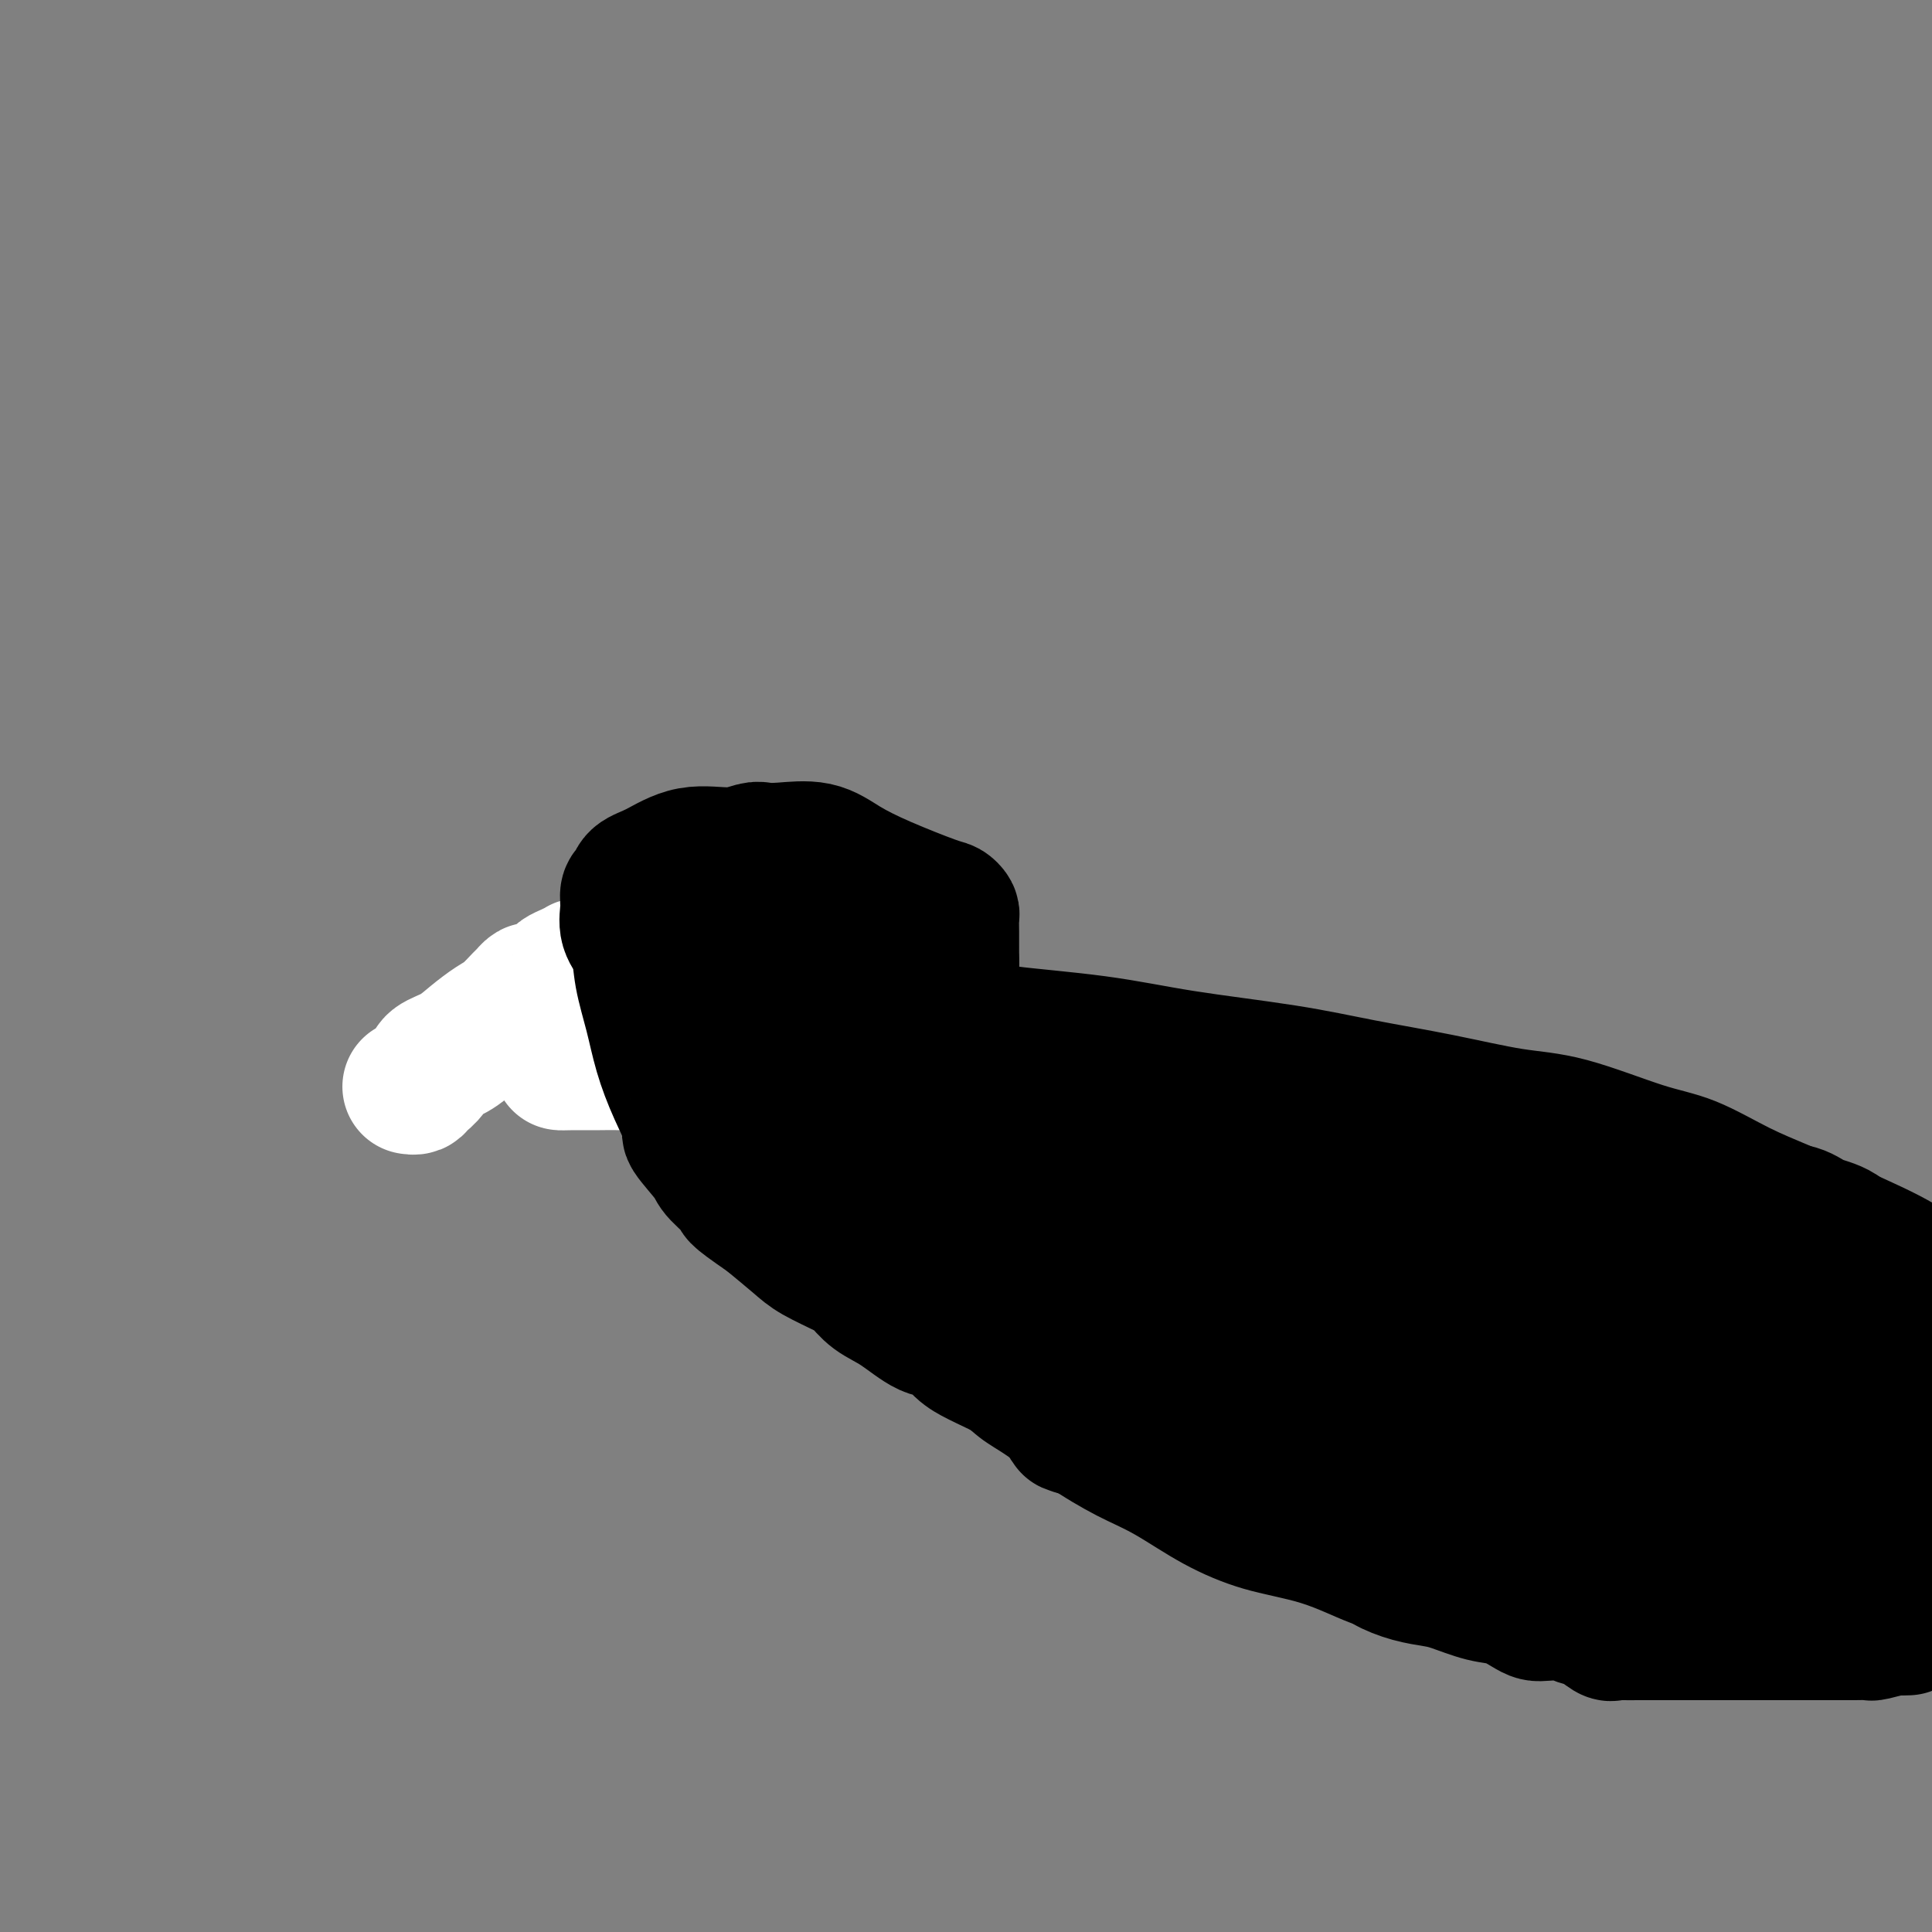 <svg viewBox='0 0 400 400' version='1.1' xmlns='http://www.w3.org/2000/svg' xmlns:xlink='http://www.w3.org/1999/xlink'><rect x="0" y="0" width="400" height="400" fill="#808080" stroke="none"/><g fill='none' stroke='#000000' stroke-width='4' stroke-linecap='round' stroke-linejoin='round'><path d='M133,187c-0.112,-0.487 -0.224,-0.973 0,-1c0.224,-0.027 0.785,0.407 1,0c0.215,-0.407 0.085,-1.653 0,-2c-0.085,-0.347 -0.125,0.205 0,0c0.125,-0.205 0.413,-1.168 1,-2c0.587,-0.832 1.471,-1.532 2,-2c0.529,-0.468 0.703,-0.704 1,-1c0.297,-0.296 0.717,-0.653 1,-1c0.283,-0.347 0.431,-0.685 1,-1c0.569,-0.315 1.561,-0.606 2,-1c0.439,-0.394 0.324,-0.889 1,-1c0.676,-0.111 2.143,0.164 3,0c0.857,-0.164 1.105,-0.766 1,-1c-0.105,-0.234 -0.562,-0.101 0,0c0.562,0.101 2.143,0.171 3,0c0.857,-0.171 0.990,-0.582 2,-1c1.010,-0.418 2.896,-0.844 4,-1c1.104,-0.156 1.427,-0.042 2,0c0.573,0.042 1.395,0.011 2,0c0.605,-0.011 0.994,-0.003 2,0c1.006,0.003 2.628,0.001 3,0c0.372,-0.001 -0.508,-0.000 0,0c0.508,0.000 2.404,0.000 4,0c1.596,-0.000 2.891,-0.000 4,0c1.109,0.000 2.031,0.000 3,0c0.969,-0.000 1.984,-0.000 3,0'/><path d='M179,172c6.079,-0.668 2.776,-0.338 2,0c-0.776,0.338 0.975,0.683 2,1c1.025,0.317 1.325,0.604 2,1c0.675,0.396 1.724,0.900 2,1c0.276,0.100 -0.222,-0.205 0,0c0.222,0.205 1.163,0.918 2,2c0.837,1.082 1.569,2.532 2,3c0.431,0.468 0.559,-0.047 1,0c0.441,0.047 1.194,0.656 2,1c0.806,0.344 1.664,0.424 2,1c0.336,0.576 0.150,1.650 0,2c-0.150,0.350 -0.266,-0.022 0,0c0.266,0.022 0.912,0.439 1,1c0.088,0.561 -0.384,1.265 0,2c0.384,0.735 1.623,1.500 2,2c0.377,0.500 -0.109,0.735 0,1c0.109,0.265 0.813,0.561 1,1c0.187,0.439 -0.142,1.021 0,2c0.142,0.979 0.756,2.356 1,3c0.244,0.644 0.118,0.554 0,1c-0.118,0.446 -0.227,1.429 0,2c0.227,0.571 0.792,0.731 1,1c0.208,0.269 0.059,0.648 0,1c-0.059,0.352 -0.030,0.676 0,1'/><path d='M202,202c1.238,3.139 0.332,0.486 0,0c-0.332,-0.486 -0.089,1.193 0,2c0.089,0.807 0.024,0.741 0,1c-0.024,0.259 -0.006,0.843 0,1c0.006,0.157 0.002,-0.113 0,0c-0.002,0.113 -0.000,0.609 0,1c0.000,0.391 0.000,0.679 0,1c-0.000,0.321 -0.000,0.677 0,1c0.000,0.323 0.000,0.612 0,1c-0.000,0.388 -0.000,0.874 0,1c0.000,0.126 0.000,-0.107 0,0c-0.000,0.107 -0.000,0.553 0,1'/><path d='M202,212c0.000,1.931 0.000,1.760 0,2c-0.000,0.240 -0.000,0.891 0,1c0.000,0.109 0.000,-0.326 0,0c-0.000,0.326 -0.000,1.411 0,2c0.000,0.589 0.000,0.683 0,1c-0.000,0.317 -0.000,0.858 0,1c0.000,0.142 0.001,-0.116 0,0c-0.001,0.116 -0.003,0.606 0,1c0.003,0.394 0.011,0.693 0,1c-0.011,0.307 -0.041,0.621 0,1c0.041,0.379 0.155,0.823 0,1c-0.155,0.177 -0.577,0.089 -1,0'/><path d='M201,223c-0.390,1.718 -0.864,0.513 -1,0c-0.136,-0.513 0.068,-0.334 0,0c-0.068,0.334 -0.408,0.821 -1,1c-0.592,0.179 -1.436,0.048 -2,0c-0.564,-0.048 -0.848,-0.013 -1,0c-0.152,0.013 -0.174,0.003 -1,0c-0.826,-0.003 -2.458,-0.001 -3,0c-0.542,0.001 0.004,-0.001 0,0c-0.004,0.001 -0.560,0.004 -1,0c-0.440,-0.004 -0.766,-0.015 -1,0c-0.234,0.015 -0.377,0.057 -1,0c-0.623,-0.057 -1.725,-0.211 -2,0c-0.275,0.211 0.278,0.789 0,1c-0.278,0.211 -1.388,0.057 -2,0c-0.612,-0.057 -0.727,-0.015 -1,0c-0.273,0.015 -0.703,0.004 -1,0c-0.297,-0.004 -0.461,-0.001 -1,0c-0.539,0.001 -1.454,0.000 -2,0c-0.546,-0.000 -0.724,-0.000 -1,0c-0.276,0.000 -0.650,0.000 -1,0c-0.350,-0.000 -0.675,-0.000 -1,0c-0.325,0.000 -0.651,0.000 -1,0c-0.349,-0.000 -0.722,-0.000 -1,0c-0.278,0.000 -0.459,0.000 -1,0c-0.541,-0.000 -1.440,-0.000 -2,0c-0.560,0.000 -0.780,0.000 -1,0'/><path d='M171,225c-5.141,0.070 -2.994,-0.753 -2,-1c0.994,-0.247 0.835,0.084 0,0c-0.835,-0.084 -2.348,-0.581 -3,-1c-0.652,-0.419 -0.445,-0.760 -1,-1c-0.555,-0.240 -1.873,-0.379 -3,-1c-1.127,-0.621 -2.062,-1.723 -3,-2c-0.938,-0.277 -1.878,0.272 -3,0c-1.122,-0.272 -2.428,-1.363 -3,-2c-0.572,-0.637 -0.412,-0.818 -1,-1c-0.588,-0.182 -1.923,-0.363 -3,-1c-1.077,-0.637 -1.896,-1.730 -2,-2c-0.104,-0.270 0.505,0.282 0,0c-0.505,-0.282 -2.125,-1.399 -3,-2c-0.875,-0.601 -1.004,-0.686 -1,-1c0.004,-0.314 0.143,-0.858 0,-1c-0.143,-0.142 -0.568,0.118 -1,0c-0.432,-0.118 -0.873,-0.613 -1,-1c-0.127,-0.387 0.058,-0.667 0,-1c-0.058,-0.333 -0.358,-0.718 -1,-1c-0.642,-0.282 -1.625,-0.461 -2,-1c-0.375,-0.539 -0.143,-1.440 0,-2c0.143,-0.560 0.196,-0.781 0,-1c-0.196,-0.219 -0.641,-0.436 -1,-1c-0.359,-0.564 -0.631,-1.475 -1,-2c-0.369,-0.525 -0.835,-0.666 -1,-1c-0.165,-0.334 -0.031,-0.863 0,-1c0.031,-0.137 -0.043,0.118 0,0c0.043,-0.118 0.204,-0.609 0,-1c-0.204,-0.391 -0.773,-0.683 -1,-1c-0.227,-0.317 -0.114,-0.658 0,-1'/><path d='M134,194c-1.547,-2.809 -0.415,-1.331 0,-1c0.415,0.331 0.111,-0.485 0,-1c-0.111,-0.515 -0.030,-0.730 0,-1c0.030,-0.270 0.008,-0.597 0,-1c-0.008,-0.403 -0.002,-0.882 0,-1c0.002,-0.118 0.001,0.126 0,0c-0.001,-0.126 -0.000,-0.621 0,-1c0.000,-0.379 0.000,-0.640 0,-1c-0.000,-0.360 -0.000,-0.817 0,-1c0.000,-0.183 0.000,-0.091 0,0'/><path d='M134,186c-0.194,-1.226 -0.677,-0.290 -1,0c-0.323,0.290 -0.484,-0.067 -1,0c-0.516,0.067 -1.385,0.558 -2,1c-0.615,0.442 -0.976,0.836 -1,1c-0.024,0.164 0.288,0.100 0,0c-0.288,-0.100 -1.177,-0.234 -2,0c-0.823,0.234 -1.582,0.836 -2,1c-0.418,0.164 -0.497,-0.110 -1,0c-0.503,0.110 -1.430,0.603 -2,1c-0.570,0.397 -0.783,0.698 -1,1c-0.217,0.302 -0.440,0.604 -1,1c-0.560,0.396 -1.458,0.885 -2,1c-0.542,0.115 -0.727,-0.142 -1,0c-0.273,0.142 -0.635,0.685 -1,1c-0.365,0.315 -0.735,0.402 -1,1c-0.265,0.598 -0.426,1.705 -1,2c-0.574,0.295 -1.560,-0.223 -2,0c-0.440,0.223 -0.334,1.186 -1,2c-0.666,0.814 -2.104,1.478 -3,2c-0.896,0.522 -1.251,0.902 -2,2c-0.749,1.098 -1.891,2.914 -3,4c-1.109,1.086 -2.185,1.443 -3,2c-0.815,0.557 -1.369,1.315 -2,2c-0.631,0.685 -1.340,1.297 -2,2c-0.660,0.703 -1.272,1.499 -2,2c-0.728,0.501 -1.571,0.709 -2,1c-0.429,0.291 -0.444,0.666 -1,1c-0.556,0.334 -1.654,0.625 -2,1c-0.346,0.375 0.061,0.832 0,1c-0.061,0.168 -0.589,0.048 -1,0c-0.411,-0.048 -0.706,-0.024 -1,0'/><path d='M87,219c-4.081,3.340 -1.785,0.691 -1,0c0.785,-0.691 0.058,0.577 0,1c-0.058,0.423 0.552,0.001 1,0c0.448,-0.001 0.735,0.417 1,0c0.265,-0.417 0.507,-1.670 1,-2c0.493,-0.330 1.235,0.264 2,0c0.765,-0.264 1.552,-1.385 2,-2c0.448,-0.615 0.556,-0.724 1,-1c0.444,-0.276 1.223,-0.718 2,-1c0.777,-0.282 1.551,-0.404 2,-1c0.449,-0.596 0.572,-1.666 1,-2c0.428,-0.334 1.161,0.069 2,0c0.839,-0.069 1.783,-0.610 2,-1c0.217,-0.390 -0.292,-0.630 0,-1c0.292,-0.370 1.386,-0.869 2,-1c0.614,-0.131 0.747,0.105 1,0c0.253,-0.105 0.627,-0.553 1,-1'/><path d='M107,207c3.306,-1.791 1.572,-0.269 1,0c-0.572,0.269 0.017,-0.716 1,-1c0.983,-0.284 2.361,0.134 3,0c0.639,-0.134 0.538,-0.820 1,-1c0.462,-0.180 1.485,0.145 2,0c0.515,-0.145 0.521,-0.761 1,-1c0.479,-0.239 1.433,-0.103 2,0c0.567,0.103 0.749,0.171 1,0c0.251,-0.171 0.571,-0.582 1,-1c0.429,-0.418 0.966,-0.843 2,-1c1.034,-0.157 2.566,-0.046 3,0c0.434,0.046 -0.231,0.026 0,0c0.231,-0.026 1.356,-0.059 2,0c0.644,0.059 0.807,0.208 1,0c0.193,-0.208 0.415,-0.774 1,-1c0.585,-0.226 1.533,-0.113 2,0c0.467,0.113 0.454,0.226 1,0c0.546,-0.226 1.652,-0.793 2,-1c0.348,-0.207 -0.060,-0.056 0,0c0.060,0.056 0.589,0.016 1,0c0.411,-0.016 0.706,-0.008 1,0'/><path d='M136,200c4.310,-1.086 0.584,-0.301 -1,0c-1.584,0.301 -1.025,0.118 -1,0c0.025,-0.118 -0.484,-0.172 -1,0c-0.516,0.172 -1.039,0.571 -2,1c-0.961,0.429 -2.360,0.888 -3,1c-0.640,0.112 -0.521,-0.124 -1,0c-0.479,0.124 -1.555,0.607 -2,1c-0.445,0.393 -0.257,0.697 -1,1c-0.743,0.303 -2.416,0.606 -3,1c-0.584,0.394 -0.081,0.879 -1,1c-0.919,0.121 -3.262,-0.122 -4,0c-0.738,0.122 0.129,0.610 0,1c-0.129,0.390 -1.256,0.682 -2,1c-0.744,0.318 -1.107,0.663 -2,1c-0.893,0.337 -2.317,0.668 -3,1c-0.683,0.332 -0.624,0.666 -1,1c-0.376,0.334 -1.188,0.667 -2,1'/><path d='M106,212c-5.043,1.957 -2.652,0.848 -2,1c0.652,0.152 -0.436,1.565 -1,2c-0.564,0.435 -0.603,-0.109 -1,0c-0.397,0.109 -1.153,0.870 -2,1c-0.847,0.130 -1.784,-0.372 -2,0c-0.216,0.372 0.289,1.619 0,2c-0.289,0.381 -1.373,-0.104 -2,0c-0.627,0.104 -0.798,0.798 -1,1c-0.202,0.202 -0.435,-0.087 -1,0c-0.565,0.087 -1.461,0.549 -2,1c-0.539,0.451 -0.722,0.892 -1,1c-0.278,0.108 -0.653,-0.116 -1,0c-0.347,0.116 -0.666,0.570 -1,1c-0.334,0.430 -0.682,0.834 -1,1c-0.318,0.166 -0.607,0.094 -1,0c-0.393,-0.094 -0.889,-0.211 -1,0c-0.111,0.211 0.162,0.749 0,1c-0.162,0.251 -0.761,0.215 -1,0c-0.239,-0.215 -0.120,-0.607 0,-1'/><path d='M85,223c-3.098,1.658 -0.344,0.304 1,0c1.344,-0.304 1.277,0.442 2,0c0.723,-0.442 2.235,-2.072 4,-3c1.765,-0.928 3.784,-1.153 6,-2c2.216,-0.847 4.628,-2.317 6,-3c1.372,-0.683 1.703,-0.578 3,-1c1.297,-0.422 3.559,-1.371 5,-2c1.441,-0.629 2.062,-0.937 3,-1c0.938,-0.063 2.195,0.119 3,0c0.805,-0.119 1.159,-0.539 2,-1c0.841,-0.461 2.169,-0.965 3,-1c0.831,-0.035 1.166,0.397 2,0c0.834,-0.397 2.168,-1.623 3,-2c0.832,-0.377 1.161,0.095 2,0c0.839,-0.095 2.189,-0.756 3,-1c0.811,-0.244 1.083,-0.069 2,0c0.917,0.069 2.481,0.032 3,0c0.519,-0.032 -0.005,-0.060 0,0c0.005,0.060 0.540,0.209 1,0c0.460,-0.209 0.846,-0.774 1,-1c0.154,-0.226 0.077,-0.113 0,0'/><path d='M156,186c0.084,-0.429 0.169,-0.857 0,-1c-0.169,-0.143 -0.591,0.000 -1,0c-0.409,-0.000 -0.806,-0.144 -1,0c-0.194,0.144 -0.186,0.575 0,1c0.186,0.425 0.550,0.845 1,1c0.450,0.155 0.986,0.044 1,0c0.014,-0.044 -0.493,-0.022 -1,0'/><path d='M155,187c-0.373,0.110 -0.804,-0.114 -1,0c-0.196,0.114 -0.155,0.566 0,1c0.155,0.434 0.424,0.848 1,1c0.576,0.152 1.460,0.041 2,0c0.540,-0.041 0.736,-0.011 1,0c0.264,0.011 0.595,0.003 1,0c0.405,-0.003 0.883,0.000 1,0c0.117,-0.000 -0.125,-0.003 0,0c0.125,0.003 0.619,0.012 1,0c0.381,-0.012 0.649,-0.045 1,0c0.351,0.045 0.785,0.167 1,0c0.215,-0.167 0.212,-0.622 0,-1c-0.212,-0.378 -0.632,-0.679 -1,-1c-0.368,-0.321 -0.684,-0.660 -1,-1'/><path d='M161,186c-0.488,-0.631 -0.709,-0.709 -1,-1c-0.291,-0.291 -0.652,-0.796 -1,-1c-0.348,-0.204 -0.684,-0.107 -1,0c-0.316,0.107 -0.611,0.224 -1,0c-0.389,-0.224 -0.872,-0.788 -1,-1c-0.128,-0.212 0.099,-0.071 0,0c-0.099,0.071 -0.524,0.072 -1,0c-0.476,-0.072 -1.004,-0.216 -1,0c0.004,0.216 0.540,0.794 1,1c0.460,0.206 0.844,0.041 1,0c0.156,-0.041 0.083,0.040 0,0c-0.083,-0.040 -0.176,-0.203 0,0c0.176,0.203 0.622,0.772 1,1c0.378,0.228 0.689,0.114 1,0'/><path d='M158,185c0.311,0.533 0.089,0.867 0,1c-0.089,0.133 -0.044,0.067 0,0'/><path d='M168,227c0.039,0.233 0.079,0.467 0,1c-0.079,0.533 -0.276,1.366 0,4c0.276,2.634 1.024,7.069 2,11c0.976,3.931 2.181,7.356 3,10c0.819,2.644 1.254,4.505 2,7c0.746,2.495 1.804,5.624 3,8c1.196,2.376 2.531,3.997 4,6c1.469,2.003 3.072,4.386 5,7c1.928,2.614 4.181,5.460 6,7c1.819,1.540 3.205,1.774 5,3c1.795,1.226 3.999,3.445 6,5c2.001,1.555 3.801,2.445 6,4c2.199,1.555 4.799,3.775 8,6c3.201,2.225 7.003,4.457 10,6c2.997,1.543 5.190,2.398 8,4c2.810,1.602 6.238,3.951 10,6c3.762,2.049 7.859,3.799 12,5c4.141,1.201 8.328,1.855 12,3c3.672,1.145 6.830,2.783 10,4c3.170,1.217 6.351,2.014 10,3c3.649,0.986 7.766,2.162 11,3c3.234,0.838 5.586,1.339 8,2c2.414,0.661 4.890,1.484 7,2c2.110,0.516 3.856,0.727 6,1c2.144,0.273 4.688,0.609 7,1c2.312,0.391 4.392,0.836 6,1c1.608,0.164 2.745,0.047 4,0c1.255,-0.047 2.627,-0.023 4,0'/><path d='M343,347c4.883,0.464 3.590,0.124 4,0c0.410,-0.124 2.522,-0.033 4,0c1.478,0.033 2.322,0.009 3,0c0.678,-0.009 1.190,-0.002 2,0c0.810,0.002 1.918,0.001 3,0c1.082,-0.001 2.139,-0.000 3,0c0.861,0.000 1.527,0.000 2,0c0.473,-0.000 0.753,-0.000 1,0c0.247,0.000 0.462,0.000 1,0c0.538,-0.000 1.399,-0.000 2,0c0.601,0.000 0.942,0.000 1,0c0.058,-0.000 -0.168,-0.000 0,0c0.168,0.000 0.728,0.001 1,0c0.272,-0.001 0.255,-0.004 1,0c0.745,0.004 2.252,0.015 3,0c0.748,-0.015 0.737,-0.056 1,0c0.263,0.056 0.802,0.207 1,0c0.198,-0.207 0.057,-0.774 0,-1c-0.057,-0.226 -0.028,-0.113 0,0'/><path d='M201,226c0.789,0.000 1.578,0.000 2,0c0.422,-0.000 0.478,-0.000 1,0c0.522,0.000 1.512,0.000 3,0c1.488,-0.000 3.475,-0.000 5,0c1.525,0.000 2.587,0.000 4,0c1.413,-0.000 3.177,-0.001 5,0c1.823,0.001 3.703,0.005 6,0c2.297,-0.005 5.009,-0.020 7,0c1.991,0.020 3.261,0.075 6,0c2.739,-0.075 6.948,-0.281 10,0c3.052,0.281 4.948,1.050 8,2c3.052,0.950 7.261,2.081 11,3c3.739,0.919 7.008,1.626 10,2c2.992,0.374 5.707,0.416 9,1c3.293,0.584 7.162,1.709 11,3c3.838,1.291 7.644,2.748 11,4c3.356,1.252 6.263,2.299 9,3c2.737,0.701 5.303,1.057 8,2c2.697,0.943 5.526,2.473 9,4c3.474,1.527 7.595,3.052 11,4c3.405,0.948 6.095,1.320 8,2c1.905,0.680 3.026,1.667 5,3c1.974,1.333 4.801,3.013 7,4c2.199,0.987 3.771,1.282 5,2c1.229,0.718 2.114,1.859 3,3'/><path d='M375,268c4.308,2.601 5.079,3.105 6,4c0.921,0.895 1.994,2.181 3,3c1.006,0.819 1.945,1.171 3,2c1.055,0.829 2.225,2.137 3,3c0.775,0.863 1.156,1.283 2,2c0.844,0.717 2.150,1.732 3,3c0.850,1.268 1.243,2.791 2,4c0.757,1.209 1.879,2.105 3,3'/><path d='M144,207c-0.450,0.002 -0.901,0.003 -1,0c-0.099,-0.003 0.153,-0.012 0,0c-0.153,0.012 -0.710,0.045 -1,0c-0.290,-0.045 -0.312,-0.168 -1,0c-0.688,0.168 -2.042,0.626 -3,1c-0.958,0.374 -1.522,0.664 -2,1c-0.478,0.336 -0.871,0.719 -2,1c-1.129,0.281 -2.993,0.461 -4,1c-1.007,0.539 -1.157,1.436 -2,2c-0.843,0.564 -2.381,0.796 -3,1c-0.619,0.204 -0.321,0.379 -1,1c-0.679,0.621 -2.337,1.686 -3,2c-0.663,0.314 -0.333,-0.123 -1,0c-0.667,0.123 -2.332,0.806 -3,1c-0.668,0.194 -0.339,-0.102 -1,0c-0.661,0.102 -2.313,0.601 -3,1c-0.687,0.399 -0.411,0.698 -1,1c-0.589,0.302 -2.044,0.606 -3,1c-0.956,0.394 -1.412,0.876 -2,1c-0.588,0.124 -1.306,-0.112 -2,0c-0.694,0.112 -1.362,0.570 -2,1c-0.638,0.430 -1.245,0.831 -2,1c-0.755,0.169 -1.659,0.106 -2,0c-0.341,-0.106 -0.119,-0.254 -1,0c-0.881,0.254 -2.866,0.909 -4,1c-1.134,0.091 -1.417,-0.382 -2,0c-0.583,0.382 -1.466,1.619 -2,2c-0.534,0.381 -0.721,-0.094 -1,0c-0.279,0.094 -0.652,0.757 -1,1c-0.348,0.243 -0.671,0.065 -1,0c-0.329,-0.065 -0.666,-0.019 -1,0c-0.334,0.019 -0.667,0.009 -1,0'/><path d='M85,228c-9.131,3.250 -2.458,0.875 0,0c2.458,-0.875 0.702,-0.250 0,0c-0.702,0.250 -0.351,0.125 0,0'/><path d='M85,228c0.222,0.000 0.778,0.000 1,0c0.222,0.000 0.111,0.000 0,0'/></g>
<g fill='none' stroke='#FFFFFF' stroke-width='28' stroke-linecap='round' stroke-linejoin='round'><path d='M85,225c-0.099,-0.018 -0.198,-0.035 0,0c0.198,0.035 0.692,0.123 1,0c0.308,-0.123 0.430,-0.458 1,-1c0.570,-0.542 1.587,-1.290 2,-2c0.413,-0.710 0.220,-1.382 1,-2c0.780,-0.618 2.531,-1.181 4,-2c1.469,-0.819 2.656,-1.893 4,-3c1.344,-1.107 2.847,-2.248 4,-3c1.153,-0.752 1.958,-1.116 3,-2c1.042,-0.884 2.321,-2.289 3,-3c0.679,-0.711 0.758,-0.729 1,-1c0.242,-0.271 0.646,-0.793 1,-1c0.354,-0.207 0.657,-0.097 1,0c0.343,0.097 0.724,0.181 1,0c0.276,-0.181 0.446,-0.627 1,-1c0.554,-0.373 1.493,-0.674 2,-1c0.507,-0.326 0.584,-0.676 1,-1c0.416,-0.324 1.172,-0.623 2,-1c0.828,-0.377 1.726,-0.834 2,-1c0.274,-0.166 -0.078,-0.043 0,0c0.078,0.043 0.584,0.006 1,0c0.416,-0.006 0.740,0.019 1,0c0.260,-0.019 0.455,-0.082 1,0c0.545,0.082 1.442,0.309 2,0c0.558,-0.309 0.779,-1.155 1,-2'/><path d='M126,198c2.357,-1.000 0.250,-0.000 -1,1c-1.250,1.000 -1.644,2.001 -2,3c-0.356,0.999 -0.673,1.996 -1,3c-0.327,1.004 -0.665,2.017 -1,3c-0.335,0.983 -0.669,1.938 -1,3c-0.331,1.062 -0.659,2.232 -1,3c-0.341,0.768 -0.693,1.134 -1,2c-0.307,0.866 -0.568,2.232 -1,3c-0.432,0.768 -1.036,0.939 -1,1c0.036,0.061 0.710,0.012 2,0c1.290,-0.012 3.195,0.011 5,0c1.805,-0.011 3.508,-0.058 6,0c2.492,0.058 5.771,0.222 9,0c3.229,-0.222 6.408,-0.829 8,-1c1.592,-0.171 1.598,0.094 2,0c0.402,-0.094 1.201,-0.547 2,-1'/><path d='M150,218c5.313,-0.128 2.097,0.053 1,0c-1.097,-0.053 -0.073,-0.339 0,-1c0.073,-0.661 -0.806,-1.697 -1,-2c-0.194,-0.303 0.295,0.126 0,0c-0.295,-0.126 -1.375,-0.808 -2,-1c-0.625,-0.192 -0.793,0.106 -1,0c-0.207,-0.106 -0.451,-0.617 -1,-1c-0.549,-0.383 -1.403,-0.639 -2,-1c-0.597,-0.361 -0.937,-0.829 -1,-1c-0.063,-0.171 0.151,-0.046 0,0c-0.151,0.046 -0.669,0.012 -1,0c-0.331,-0.012 -0.477,-0.003 -1,0c-0.523,0.003 -1.425,0.001 -2,0c-0.575,-0.001 -0.823,-0.000 -1,0c-0.177,0.000 -0.282,0.000 -1,0c-0.718,-0.000 -2.048,-0.000 -3,0c-0.952,0.000 -1.526,0.000 -2,0c-0.474,-0.000 -0.850,-0.000 -1,0c-0.150,0.000 -0.075,0.000 0,0'/></g>
<g fill='none' stroke='#000000' stroke-width='28' stroke-linecap='round' stroke-linejoin='round'><path d='M395,337c-0.849,0.030 -1.699,0.061 -2,0c-0.301,-0.061 -0.054,-0.212 -1,0c-0.946,0.212 -3.085,0.789 -4,1c-0.915,0.211 -0.606,0.057 -1,0c-0.394,-0.057 -1.492,-0.015 -3,0c-1.508,0.015 -3.428,0.004 -6,0c-2.572,-0.004 -5.798,-0.001 -8,0c-2.202,0.001 -3.380,0.000 -5,0c-1.620,-0.000 -3.682,-0.000 -5,0c-1.318,0.000 -1.892,0.000 -3,0c-1.108,-0.000 -2.751,-0.000 -4,0c-1.249,0.000 -2.106,0.000 -3,0c-0.894,-0.000 -1.826,-0.001 -3,0c-1.174,0.001 -2.589,0.002 -4,0c-1.411,-0.002 -2.818,-0.007 -4,0c-1.182,0.007 -2.140,0.027 -3,0c-0.860,-0.027 -1.621,-0.102 -2,0c-0.379,0.102 -0.374,0.381 -1,0c-0.626,-0.381 -1.883,-1.422 -3,-2c-1.117,-0.578 -2.093,-0.693 -3,-1c-0.907,-0.307 -1.743,-0.807 -3,-1c-1.257,-0.193 -2.935,-0.078 -4,0c-1.065,0.078 -1.517,0.119 -2,0c-0.483,-0.119 -0.999,-0.399 -2,-1c-1.001,-0.601 -2.489,-1.522 -4,-2c-1.511,-0.478 -3.045,-0.512 -5,-1c-1.955,-0.488 -4.330,-1.429 -6,-2c-1.670,-0.571 -2.633,-0.772 -4,-1c-1.367,-0.228 -3.137,-0.485 -5,-1c-1.863,-0.515 -3.818,-1.290 -5,-2c-1.182,-0.710 -1.591,-1.355 -2,-2'/><path d='M285,322c-8.130,-2.818 -4.456,-1.863 -4,-2c0.456,-0.137 -2.305,-1.365 -4,-2c-1.695,-0.635 -2.322,-0.677 -3,-1c-0.678,-0.323 -1.406,-0.927 -2,-1c-0.594,-0.073 -1.055,0.383 -2,0c-0.945,-0.383 -2.374,-1.607 -3,-2c-0.626,-0.393 -0.448,0.043 -1,0c-0.552,-0.043 -1.834,-0.565 -3,-1c-1.166,-0.435 -2.217,-0.783 -3,-1c-0.783,-0.217 -1.297,-0.302 -2,-1c-0.703,-0.698 -1.594,-2.010 -3,-3c-1.406,-0.990 -3.327,-1.659 -6,-3c-2.673,-1.341 -6.097,-3.356 -9,-5c-2.903,-1.644 -5.285,-2.918 -8,-4c-2.715,-1.082 -5.764,-1.971 -8,-3c-2.236,-1.029 -3.658,-2.198 -5,-3c-1.342,-0.802 -2.603,-1.239 -4,-2c-1.397,-0.761 -2.929,-1.847 -5,-3c-2.071,-1.153 -4.681,-2.372 -6,-3c-1.319,-0.628 -1.349,-0.664 -2,-1c-0.651,-0.336 -1.924,-0.970 -3,-2c-1.076,-1.030 -1.954,-2.454 -3,-3c-1.046,-0.546 -2.258,-0.214 -4,-1c-1.742,-0.786 -4.014,-2.689 -6,-4c-1.986,-1.311 -3.688,-2.029 -5,-3c-1.312,-0.971 -2.236,-2.194 -3,-3c-0.764,-0.806 -1.370,-1.195 -3,-2c-1.630,-0.805 -4.285,-2.024 -6,-3c-1.715,-0.976 -2.490,-1.707 -4,-3c-1.510,-1.293 -3.755,-3.146 -6,-5'/><path d='M159,252c-8.092,-5.558 -5.822,-4.454 -6,-5c-0.178,-0.546 -2.802,-2.741 -4,-4c-1.198,-1.259 -0.968,-1.583 -2,-3c-1.032,-1.417 -3.326,-3.926 -4,-5c-0.674,-1.074 0.271,-0.712 0,-2c-0.271,-1.288 -1.759,-4.228 -3,-7c-1.241,-2.772 -2.235,-5.378 -3,-8c-0.765,-2.622 -1.301,-5.261 -2,-8c-0.699,-2.739 -1.561,-5.578 -2,-8c-0.439,-2.422 -0.454,-4.427 -1,-6c-0.546,-1.573 -1.623,-2.715 -2,-4c-0.377,-1.285 -0.053,-2.713 0,-4c0.053,-1.287 -0.166,-2.433 0,-3c0.166,-0.567 0.718,-0.553 1,-1c0.282,-0.447 0.296,-1.353 1,-2c0.704,-0.647 2.099,-1.035 4,-2c1.901,-0.965 4.308,-2.507 7,-3c2.692,-0.493 5.667,0.062 8,0c2.333,-0.062 4.022,-0.740 5,-1c0.978,-0.260 1.246,-0.101 2,0c0.754,0.101 1.995,0.143 4,0c2.005,-0.143 4.775,-0.470 7,0c2.225,0.470 3.906,1.737 6,3c2.094,1.263 4.599,2.523 8,4c3.401,1.477 7.696,3.173 10,4c2.304,0.827 2.617,0.785 3,1c0.383,0.215 0.835,0.686 1,1c0.165,0.314 0.045,0.469 0,1c-0.045,0.531 -0.013,1.437 0,3c0.013,1.563 0.006,3.781 0,6'/><path d='M197,199c0.173,4.040 0.106,8.641 0,12c-0.106,3.359 -0.251,5.476 -1,8c-0.749,2.524 -2.100,5.457 -4,8c-1.900,2.543 -4.347,4.698 -5,6c-0.653,1.302 0.490,1.751 0,2c-0.490,0.249 -2.613,0.297 -4,0c-1.387,-0.297 -2.040,-0.938 -4,-2c-1.960,-1.062 -5.228,-2.544 -8,-4c-2.772,-1.456 -5.050,-2.886 -7,-4c-1.950,-1.114 -3.574,-1.910 -5,-3c-1.426,-1.090 -2.655,-2.473 -3,-3c-0.345,-0.527 0.195,-0.199 0,-1c-0.195,-0.801 -1.124,-2.732 -2,-5c-0.876,-2.268 -1.697,-4.873 -2,-7c-0.303,-2.127 -0.087,-3.775 0,-6c0.087,-2.225 0.045,-5.026 0,-7c-0.045,-1.974 -0.094,-3.120 0,-4c0.094,-0.880 0.333,-1.493 1,-2c0.667,-0.507 1.764,-0.907 3,-1c1.236,-0.093 2.611,0.121 4,0c1.389,-0.121 2.793,-0.577 5,0c2.207,0.577 5.218,2.185 7,3c1.782,0.815 2.334,0.835 3,1c0.666,0.165 1.446,0.473 2,1c0.554,0.527 0.880,1.271 1,2c0.120,0.729 0.032,1.443 0,3c-0.032,1.557 -0.009,3.958 0,6c0.009,2.042 0.002,3.726 -1,6c-1.002,2.274 -3.001,5.137 -5,8'/><path d='M172,216c-1.979,3.321 -4.427,7.622 -6,10c-1.573,2.378 -2.272,2.832 -3,3c-0.728,0.168 -1.484,0.048 -2,0c-0.516,-0.048 -0.793,-0.025 -1,0c-0.207,0.025 -0.343,0.050 -1,0c-0.657,-0.050 -1.836,-0.177 -3,-1c-1.164,-0.823 -2.315,-2.342 -3,-4c-0.685,-1.658 -0.906,-3.457 -1,-5c-0.094,-1.543 -0.062,-2.832 0,-5c0.062,-2.168 0.153,-5.214 0,-8c-0.153,-2.786 -0.550,-5.311 0,-8c0.550,-2.689 2.045,-5.543 4,-7c1.955,-1.457 4.368,-1.516 6,-2c1.632,-0.484 2.483,-1.393 5,-2c2.517,-0.607 6.699,-0.914 9,-1c2.301,-0.086 2.722,0.048 3,0c0.278,-0.048 0.414,-0.278 1,0c0.586,0.278 1.621,1.064 2,3c0.379,1.936 0.103,5.024 0,8c-0.103,2.976 -0.031,5.842 0,9c0.031,3.158 0.022,6.609 0,8c-0.022,1.391 -0.058,0.724 0,1c0.058,0.276 0.212,1.497 0,2c-0.212,0.503 -0.788,0.289 -1,0c-0.212,-0.289 -0.061,-0.654 0,-1c0.061,-0.346 0.030,-0.673 0,-1'/><path d='M181,215c-0.252,4.020 -0.381,1.070 0,0c0.381,-1.070 1.270,-0.259 2,0c0.730,0.259 1.299,-0.033 3,0c1.701,0.033 4.535,0.392 6,0c1.465,-0.392 1.562,-1.536 4,-2c2.438,-0.464 7.216,-0.249 9,0c1.784,0.249 0.573,0.531 4,1c3.427,0.469 11.490,1.125 18,2c6.510,0.875 11.466,1.968 18,3c6.534,1.032 14.647,2.003 21,3c6.353,0.997 10.945,2.021 16,3c5.055,0.979 10.574,1.912 16,3c5.426,1.088 10.759,2.332 15,3c4.241,0.668 7.391,0.762 12,2c4.609,1.238 10.676,3.620 15,5c4.324,1.380 6.906,1.757 10,3c3.094,1.243 6.699,3.350 10,5c3.301,1.650 6.296,2.843 9,4c2.704,1.157 5.117,2.279 9,4c3.883,1.721 9.238,4.040 13,6c3.762,1.960 5.932,3.560 8,5c2.068,1.440 4.034,2.720 6,4'/><path d='M397,272c0.808,0.927 1.616,1.854 0,0c-1.616,-1.854 -5.654,-6.490 -8,-9c-2.346,-2.510 -2.998,-2.896 -4,-4c-1.002,-1.104 -2.352,-2.926 -4,-4c-1.648,-1.074 -3.594,-1.398 -5,-2c-1.406,-0.602 -2.273,-1.480 -4,-2c-1.727,-0.520 -4.313,-0.683 -7,-1c-2.687,-0.317 -5.476,-0.790 -10,-1c-4.524,-0.210 -10.784,-0.157 -12,0c-1.216,0.157 2.613,0.417 -3,0c-5.613,-0.417 -20.669,-1.511 -30,-2c-9.331,-0.489 -12.937,-0.373 -18,-1c-5.063,-0.627 -11.583,-1.996 -17,-3c-5.417,-1.004 -9.730,-1.642 -14,-2c-4.270,-0.358 -8.495,-0.436 -13,-1c-4.505,-0.564 -9.288,-1.612 -13,-2c-3.712,-0.388 -6.353,-0.115 -8,0c-1.647,0.115 -2.299,0.070 -4,0c-1.701,-0.070 -4.450,-0.167 -6,0c-1.550,0.167 -1.900,0.599 -3,1c-1.100,0.401 -2.950,0.773 -5,1c-2.050,0.227 -4.301,0.310 -6,1c-1.699,0.690 -2.848,1.988 -4,3c-1.152,1.012 -2.309,1.739 -3,2c-0.691,0.261 -0.917,0.056 -1,0c-0.083,-0.056 -0.022,0.037 1,0c1.022,-0.037 3.006,-0.202 6,0c2.994,0.202 6.998,0.772 14,2c7.002,1.228 17.001,3.114 27,5'/><path d='M243,253c12.558,2.399 20.451,4.896 26,7c5.549,2.104 8.752,3.815 16,7c7.248,3.185 18.539,7.843 27,12c8.461,4.157 14.092,7.811 20,11c5.908,3.189 12.094,5.912 17,8c4.906,2.088 8.531,3.540 12,5c3.469,1.460 6.781,2.928 10,4c3.219,1.072 6.345,1.746 9,2c2.655,0.254 4.840,0.086 6,0c1.160,-0.086 1.295,-0.090 1,0c-0.295,0.090 -1.020,0.273 -4,0c-2.980,-0.273 -8.215,-1.003 -19,-4c-10.785,-2.997 -27.119,-8.260 -45,-13c-17.881,-4.740 -37.310,-8.958 -45,-11c-7.690,-2.042 -3.643,-1.910 -10,-3c-6.357,-1.090 -23.119,-3.402 -33,-5c-9.881,-1.598 -12.881,-2.482 -15,-3c-2.119,-0.518 -3.358,-0.670 -4,-1c-0.642,-0.330 -0.688,-0.839 -1,-1c-0.312,-0.161 -0.890,0.026 -1,0c-0.110,-0.026 0.247,-0.264 0,-1c-0.247,-0.736 -1.097,-1.971 -2,-3c-0.903,-1.029 -1.858,-1.854 -3,-3c-1.142,-1.146 -2.469,-2.613 -4,-4c-1.531,-1.387 -3.265,-2.693 -5,-4'/><path d='M196,253c-2.944,-2.406 -2.305,-0.423 -2,0c0.305,0.423 0.274,-0.716 0,-1c-0.274,-0.284 -0.792,0.288 -1,0c-0.208,-0.288 -0.107,-1.436 0,-2c0.107,-0.564 0.221,-0.543 0,-1c-0.221,-0.457 -0.777,-1.391 -1,-2c-0.223,-0.609 -0.112,-0.892 0,-1c0.112,-0.108 0.226,-0.042 0,0c-0.226,0.042 -0.794,0.058 -1,0c-0.206,-0.058 -0.052,-0.192 0,0c0.052,0.192 0.001,0.708 0,1c-0.001,0.292 0.047,0.360 0,1c-0.047,0.640 -0.188,1.851 1,3c1.188,1.149 3.706,2.237 8,4c4.294,1.763 10.365,4.201 17,7c6.635,2.799 13.833,5.958 22,9c8.167,3.042 17.302,5.968 25,8c7.698,2.032 13.961,3.169 21,5c7.039,1.831 14.856,4.357 20,6c5.144,1.643 7.615,2.404 11,3c3.385,0.596 7.683,1.027 11,2c3.317,0.973 5.652,2.488 8,4c2.348,1.512 4.709,3.023 8,4c3.291,0.977 7.512,1.422 11,2c3.488,0.578 6.244,1.289 9,2'/><path d='M363,307c20.330,5.570 9.156,1.494 6,0c-3.156,-1.494 1.708,-0.406 4,0c2.292,0.406 2.012,0.131 3,0c0.988,-0.131 3.243,-0.117 5,0c1.757,0.117 3.017,0.339 4,0c0.983,-0.339 1.689,-1.237 3,-2c1.311,-0.763 3.227,-1.389 4,-2c0.773,-0.611 0.403,-1.206 0,-2c-0.403,-0.794 -0.837,-1.786 0,-2c0.837,-0.214 2.947,0.350 0,-2c-2.947,-2.350 -10.950,-7.613 -20,-11c-9.050,-3.387 -19.148,-4.897 -29,-6c-9.852,-1.103 -19.460,-1.798 -27,-2c-7.540,-0.202 -13.014,0.087 -19,0c-5.986,-0.087 -12.486,-0.552 -17,0c-4.514,0.552 -7.041,2.121 -9,3c-1.959,0.879 -3.348,1.069 -4,1c-0.652,-0.069 -0.567,-0.398 -1,0c-0.433,0.398 -1.383,1.522 -2,2c-0.617,0.478 -0.899,0.311 -1,1c-0.101,0.689 -0.020,2.235 0,3c0.020,0.765 -0.019,0.751 0,1c0.019,0.249 0.097,0.762 0,1c-0.097,0.238 -0.369,0.202 0,1c0.369,0.798 1.380,2.431 2,3c0.620,0.569 0.848,0.075 4,1c3.152,0.925 9.226,3.269 14,5c4.774,1.731 8.247,2.851 12,4c3.753,1.149 7.787,2.328 12,4c4.213,1.672 8.607,3.836 13,6'/><path d='M320,314c10.553,4.198 9.436,4.694 11,5c1.564,0.306 5.809,0.421 10,1c4.191,0.579 8.327,1.620 12,2c3.673,0.380 6.883,0.099 10,0c3.117,-0.099 6.140,-0.015 9,0c2.860,0.015 5.556,-0.037 8,0c2.444,0.037 4.634,0.165 7,0c2.366,-0.165 4.906,-0.621 7,-1c2.094,-0.379 3.741,-0.680 5,-1c1.259,-0.320 2.129,-0.660 3,-1'/><path d='M399,291c1.061,0.618 2.123,1.237 0,0c-2.123,-1.237 -7.429,-4.328 -12,-7c-4.571,-2.672 -8.406,-4.925 -13,-8c-4.594,-3.075 -9.946,-6.971 -16,-10c-6.054,-3.029 -12.810,-5.190 -18,-7c-5.190,-1.810 -8.815,-3.267 -12,-4c-3.185,-0.733 -5.929,-0.742 -8,-1c-2.071,-0.258 -3.468,-0.767 -5,-1c-1.532,-0.233 -3.198,-0.192 -5,0c-1.802,0.192 -3.739,0.535 -5,1c-1.261,0.465 -1.844,1.052 -3,2c-1.156,0.948 -2.884,2.257 -4,3c-1.116,0.743 -1.621,0.919 -2,1c-0.379,0.081 -0.631,0.068 -1,0c-0.369,-0.068 -0.856,-0.189 -1,0c-0.144,0.189 0.055,0.688 0,1c-0.055,0.312 -0.364,0.436 0,1c0.364,0.564 1.400,1.566 2,2c0.600,0.434 0.764,0.298 2,1c1.236,0.702 3.543,2.240 6,3c2.457,0.760 5.064,0.740 7,1c1.936,0.260 3.202,0.799 5,1c1.798,0.201 4.127,0.063 6,0c1.873,-0.063 3.291,-0.052 3,0c-0.291,0.052 -2.291,0.144 -3,0c-0.709,-0.144 -0.128,-0.523 -2,-1c-1.872,-0.477 -6.196,-1.051 -10,-2c-3.804,-0.949 -7.087,-2.271 -11,-3c-3.913,-0.729 -8.457,-0.864 -13,-1'/><path d='M286,263c-8.166,-1.084 -9.081,-0.293 -10,0c-0.919,0.293 -1.842,0.088 -3,0c-1.158,-0.088 -2.550,-0.057 -4,0c-1.450,0.057 -2.957,0.141 -4,0c-1.043,-0.141 -1.623,-0.509 -3,-1c-1.377,-0.491 -3.550,-1.107 -6,-2c-2.450,-0.893 -5.176,-2.063 -7,-3c-1.824,-0.937 -2.745,-1.642 -5,-3c-2.255,-1.358 -5.844,-3.368 -7,-4c-1.156,-0.632 0.120,0.115 -1,0c-1.120,-0.115 -4.635,-1.093 -7,-2c-2.365,-0.907 -3.580,-1.744 -5,-2c-1.420,-0.256 -3.045,0.068 -4,0c-0.955,-0.068 -1.242,-0.530 -2,-1c-0.758,-0.470 -1.988,-0.949 -3,-1c-1.012,-0.051 -1.805,0.326 -3,0c-1.195,-0.326 -2.791,-1.356 -4,-2c-1.209,-0.644 -2.030,-0.904 -3,-1c-0.970,-0.096 -2.089,-0.030 -3,0c-0.911,0.030 -1.613,0.022 -2,0c-0.387,-0.022 -0.458,-0.059 -1,0c-0.542,0.059 -1.557,0.212 -2,0c-0.443,-0.212 -0.316,-0.790 -1,-1c-0.684,-0.210 -2.180,-0.052 -3,0c-0.820,0.052 -0.965,-0.001 -1,0c-0.035,0.001 0.040,0.056 0,0c-0.040,-0.056 -0.196,-0.222 -1,0c-0.804,0.222 -2.257,0.833 -3,1c-0.743,0.167 -0.777,-0.109 -1,0c-0.223,0.109 -0.635,0.603 -1,1c-0.365,0.397 -0.682,0.699 -1,1'/><path d='M185,243c-3.320,0.262 -1.620,-0.081 -1,0c0.620,0.081 0.160,0.588 0,1c-0.160,0.412 -0.020,0.730 0,1c0.020,0.270 -0.081,0.490 0,1c0.081,0.510 0.342,1.308 1,2c0.658,0.692 1.713,1.277 3,3c1.287,1.723 2.807,4.583 5,7c2.193,2.417 5.060,4.389 7,6c1.940,1.611 2.955,2.859 4,4c1.045,1.141 2.122,2.174 4,3c1.878,0.826 4.559,1.445 7,3c2.441,1.555 4.642,4.045 8,6c3.358,1.955 7.873,3.373 11,5c3.127,1.627 4.868,3.463 7,5c2.132,1.537 4.656,2.775 7,4c2.344,1.225 4.508,2.435 6,3c1.492,0.565 2.312,0.484 3,1c0.688,0.516 1.244,1.630 2,2c0.756,0.370 1.711,-0.003 2,0c0.289,0.003 -0.090,0.383 0,1c0.090,0.617 0.648,1.472 1,2c0.352,0.528 0.496,0.729 1,1c0.504,0.271 1.366,0.611 2,1c0.634,0.389 1.038,0.825 1,1c-0.038,0.175 -0.519,0.087 -1,0'/><path d='M265,306c0.942,1.287 -0.703,0.504 -3,0c-2.297,-0.504 -5.246,-0.727 -7,-1c-1.754,-0.273 -2.314,-0.594 -3,-1c-0.686,-0.406 -1.496,-0.896 -2,-1c-0.504,-0.104 -0.700,0.180 -1,0c-0.300,-0.180 -0.705,-0.823 -1,-1c-0.295,-0.177 -0.480,0.111 -1,0c-0.520,-0.111 -1.374,-0.622 -2,-1c-0.626,-0.378 -1.025,-0.623 -2,-1c-0.975,-0.377 -2.527,-0.886 -3,-1c-0.473,-0.114 0.134,0.167 0,0c-0.134,-0.167 -1.008,-0.781 -2,-1c-0.992,-0.219 -2.100,-0.044 -3,0c-0.900,0.044 -1.590,-0.045 -2,0c-0.410,0.045 -0.540,0.223 -1,0c-0.460,-0.223 -1.251,-0.848 -2,-1c-0.749,-0.152 -1.457,0.170 -2,0c-0.543,-0.170 -0.920,-0.831 -1,-1c-0.080,-0.169 0.136,0.154 0,0c-0.136,-0.154 -0.624,-0.783 -1,-1c-0.376,-0.217 -0.640,-0.020 -1,0c-0.360,0.020 -0.817,-0.137 -1,0c-0.183,0.137 -0.091,0.569 0,1'/><path d='M224,296c-5.939,-1.610 -0.286,-0.635 2,0c2.286,0.635 1.206,0.929 1,1c-0.206,0.071 0.464,-0.082 1,0c0.536,0.082 0.939,0.398 2,1c1.061,0.602 2.780,1.491 4,2c1.220,0.509 1.939,0.638 3,1c1.061,0.362 2.462,0.955 4,2c1.538,1.045 3.212,2.541 4,3c0.788,0.459 0.691,-0.120 2,0c1.309,0.120 4.025,0.938 6,2c1.975,1.062 3.209,2.369 4,3c0.791,0.631 1.140,0.586 2,1c0.860,0.414 2.230,1.288 3,2c0.770,0.712 0.938,1.263 1,1c0.062,-0.263 0.017,-1.340 0,-2c-0.017,-0.660 -0.005,-0.903 0,-1c0.005,-0.097 0.002,-0.049 0,0'/></g>
</svg>